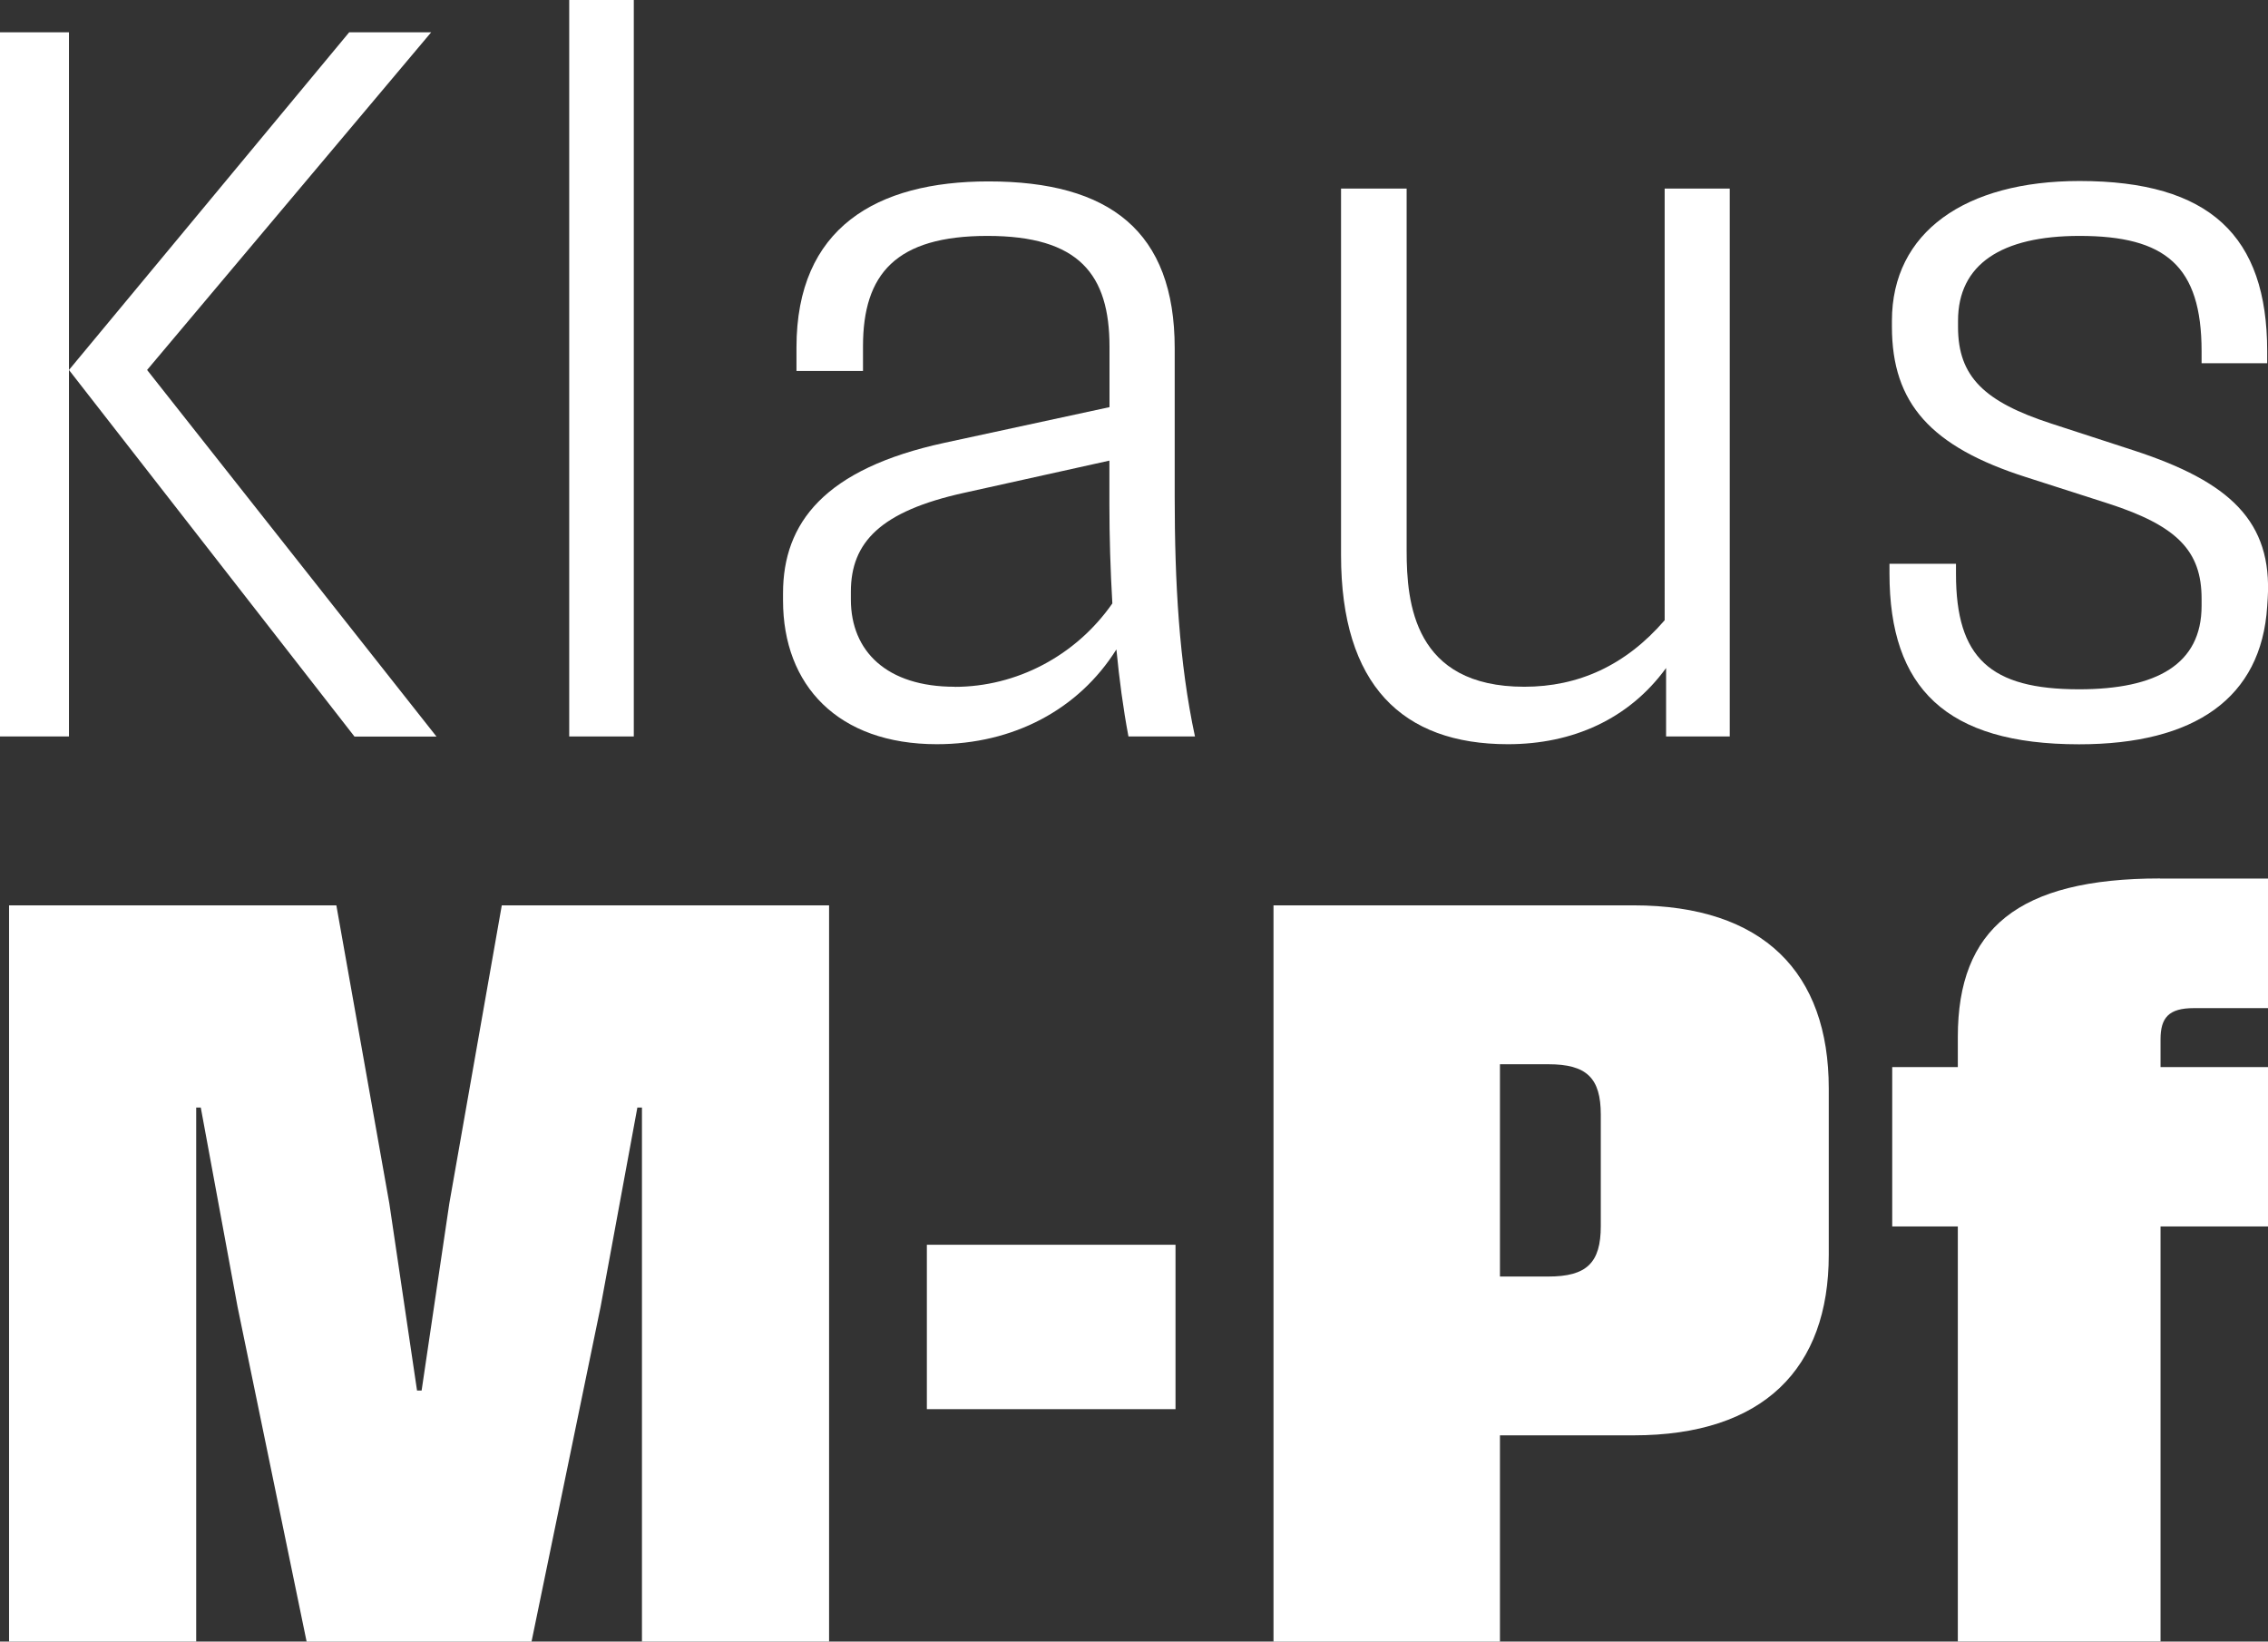 <?xml version="1.0" encoding="UTF-8"?>
<svg id="Ebene_2" data-name="Ebene 2" xmlns="http://www.w3.org/2000/svg" viewBox="0 0 222.65 161.16">
  <rect x="0" y="0" width="222.65" height="161.16" fill="#333333" stroke="none"/>
  <defs>
    <style>
      .cls-1 {
        fill: #fff;
      }
    </style>
  </defs>
  <g id="Ebene_1-2" data-name="Ebene 1">
    <g>
      <path class="cls-1" d="M.89,88.88h32.13l5.2,29.26,2.72,18.37h.45l2.72-18.37,5.15-29.26h32.13v72.28h-18.37v-52.43h-.45l-3.61,19.56-6.78,32.87h-22.08l-6.78-32.87-3.61-19.56h-.45v52.43H.89v-72.28Z"/>
      <path class="cls-1" d="M90.99,122.2h24.41v16.14h-24.41v-16.14Z"/>
      <path class="cls-1" d="M125.02,88.88h35.35c12.77,0,19.16,6.63,19.16,17.97v16.34c0,11.14-6.39,17.72-19.16,17.72h-13.12v20.25h-22.23v-72.28ZM152,125.32c3.76,0,5.15-1.34,5.15-4.95v-10.94c0-3.61-1.39-4.95-5.15-4.95h-4.75v20.84h4.75Z"/>
      <path class="cls-1" d="M212.05,86.25h10.6v12.72h-7.28c-2.47,0-3.27.94-3.27,3.07v2.72h10.55v15.64h-10.55v40.75h-19.9v-40.75h-6.44v-15.64h6.44v-2.97c0-10.59,5.89-15.55,19.85-15.55Z"/>
      <g>
        <path class="cls-1" d="M0,3.17h6.77v69.13H0V3.17ZM6.77,36.32L34.28,3.17h8.05L14.44,36.32l28.41,35.99h-8.05L6.77,36.32Z"/>
        <path class="cls-1" d="M55.88,0h6.34v72.3h-6.34V0Z"/>
        <path class="cls-1" d="M109.58,63.78c-3.69,5.87-10.09,9.28-17.61,9.28-9.71,0-15.1-5.78-15.1-14.11v-.71c0-6.91,4.07-12.22,15.86-14.77l16.19-3.5v-5.92c0-7.1-2.98-10.89-11.98-10.89s-12.22,3.74-12.22,10.84v2.42h-6.53v-2.32c0-11.74,7.86-16.29,18.85-16.29,11.88,0,18.28,4.88,18.28,16.38v14.58c0,8.33.43,16.29,1.99,23.53h-6.53c-.52-2.75-.9-5.63-1.18-8.52ZM93.72,67.43c6.06,0,11.88-3.03,15.48-8.19-.19-3.27-.29-6.49-.29-9.71v-4.31l-14.3,3.17c-8.14,1.8-11.08,4.83-11.08,9.7v.76c0,5.11,3.55,8.57,10.18,8.57Z"/>
        <path class="cls-1" d="M131.65,54.5V18.51h6.44v35.56c0,5.11.71,13.35,11.55,13.35,5.3,0,9.94-2.08,13.78-6.53V18.51h6.39v53.79h-6.25v-6.72c-3.65,5.02-9.18,7.48-15.53,7.48-10.37,0-16.38-5.82-16.38-18.56Z"/>
        <path class="cls-1" d="M185.49,56.3v-.95h6.53v1c0,8.24,3.36,11.32,12.08,11.32,7.62,0,12.03-2.46,12.03-8.19v-.71c0-4.69-2.41-7.15-9.14-9.33l-8.1-2.6c-9.33-2.98-13.16-7.24-13.16-14.77v-.57c0-8.71,7.2-13.73,18.42-13.73,12.79,0,18.42,5.4,18.42,16.71v1.18h-6.44v-1.18c0-8.38-3.55-11.32-11.98-11.32-7.67,0-11.93,2.79-11.93,8.33v.62c0,4.88,2.6,7.34,9.14,9.47l8.14,2.65c9.42,3.08,13.59,6.96,13.12,14.54l-.05.76c-.57,8.99-7.1,13.54-18.47,13.54-13.07,0-18.61-5.54-18.61-16.76Z"/>
      </g>
    </g>
  </g>
</svg>